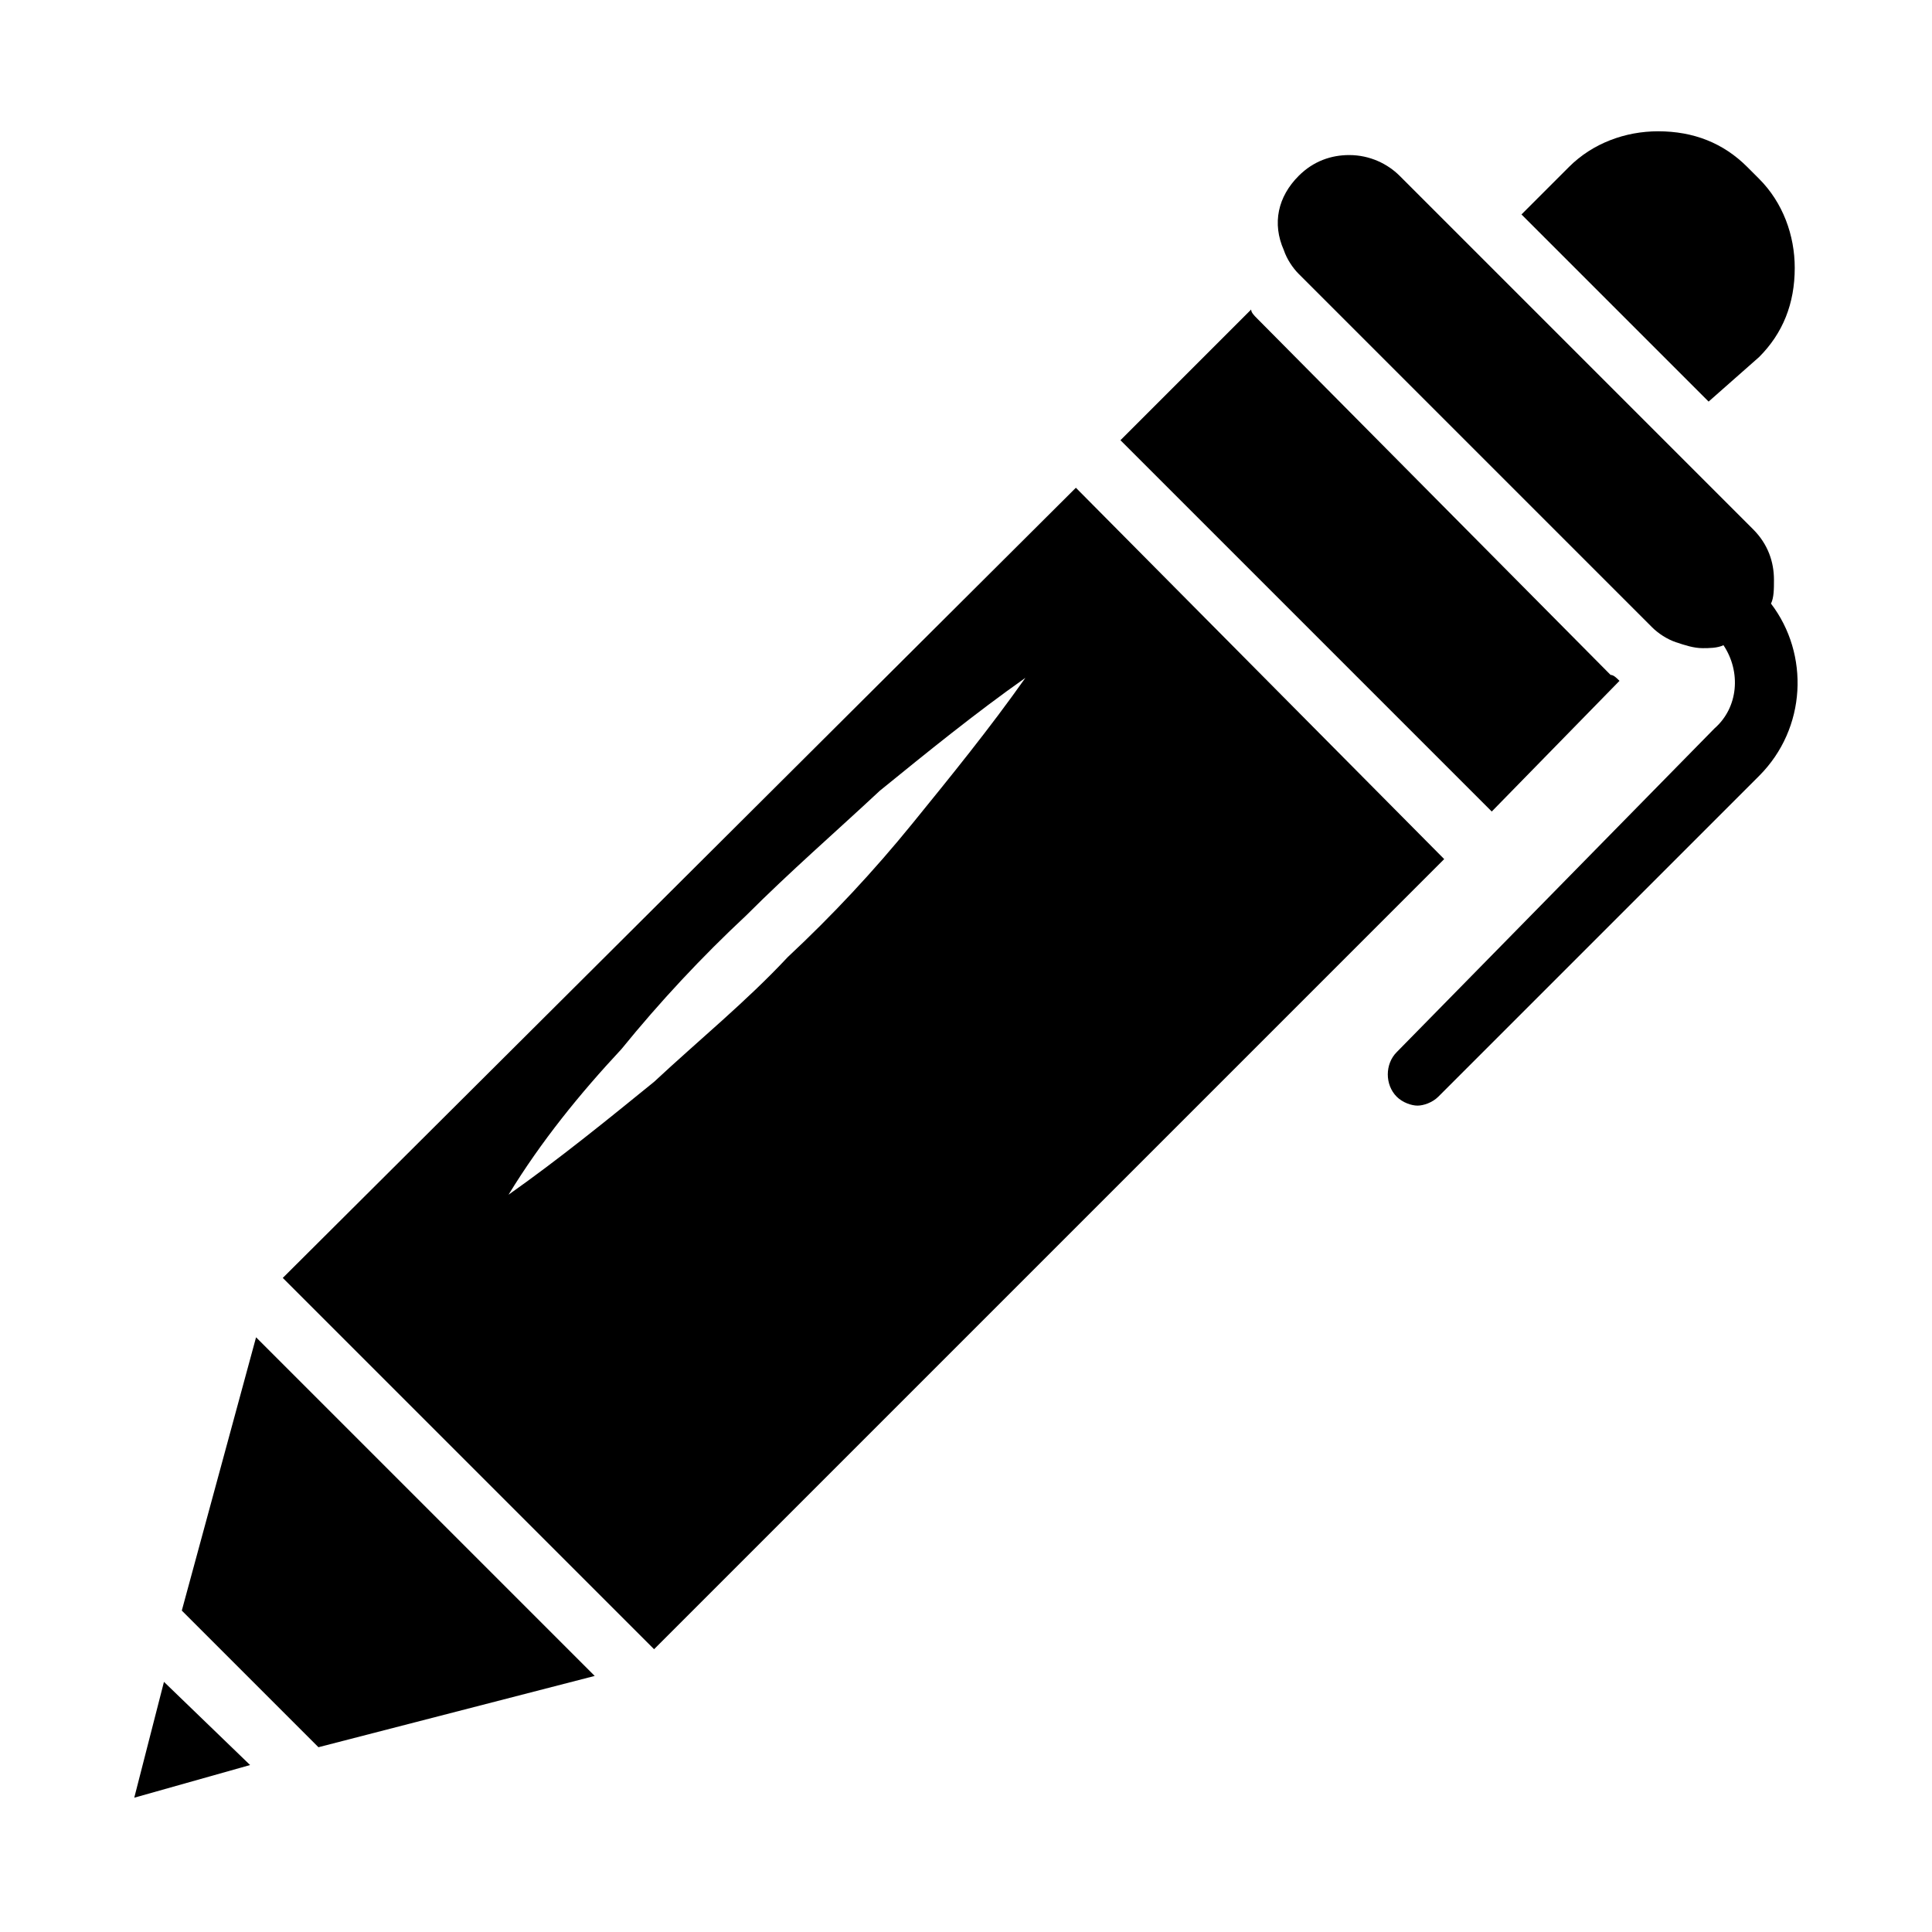 <?xml version="1.0" encoding="UTF-8"?>
<!-- Uploaded to: SVG Repo, www.svgrepo.com, Generator: SVG Repo Mixer Tools -->
<svg fill="#000000" width="800px" height="800px" version="1.1" viewBox="144 144 512 512" xmlns="http://www.w3.org/2000/svg">
 <g>
  <path d="m179.58 620.41 30.699-8.656-22.828-22.043z"/>
  <path d="m192.18 570.82 36.211 36.211 73.211-18.891-89.742-89.742z"/>
  <path d="m610.18 238.62c6.297-6.297 9.445-14.168 9.445-23.617 0-8.66-3.148-17.32-9.445-23.617l-3.148-3.148c-6.297-6.297-14.168-9.445-23.617-9.445-8.66 0-17.32 3.148-23.617 9.445l-12.594 12.594 49.594 49.594z"/>
  <path d="m573.18 324.43c-0.789-0.789-1.574-1.574-2.363-1.574l-93.676-94.465c-0.789-0.789-1.574-1.574-1.574-2.363l-34.637 34.637 98.398 98.398z"/>
  <path d="m429.12 273.26-210.18 209.4 98.398 98.398 209.39-209.39zm-43.297 88.953c-10.234 12.594-21.254 24.402-33.062 35.426-11.02 11.809-23.617 22.043-35.426 33.062-12.594 10.234-25.191 20.469-38.574 29.914 8.66-14.168 18.895-26.766 29.914-38.574 10.234-12.594 21.254-24.402 33.062-35.426 11.809-11.809 23.617-22.043 35.426-33.062 12.594-10.234 25.191-20.469 38.574-29.914-9.445 13.387-19.68 25.98-29.914 38.574z"/>
  <path d="m613.33 303.96c0.789-1.574 0.789-3.938 0.789-6.297 0-4.723-1.574-9.445-5.512-13.383l-93.676-93.676c-3.148-3.148-7.871-5.512-13.383-5.512-4.723 0-9.445 1.574-13.383 5.512-5.512 5.512-7.086 12.594-3.938 19.68 0.789 2.363 2.363 4.723 3.938 6.297l93.676 93.676c1.574 1.574 3.938 3.148 6.297 3.938 2.363 0.789 4.723 1.574 7.086 1.574 1.574 0 3.938 0 5.512-0.789 4.723 7.086 3.938 16.531-2.363 22.043l-84.23 85.805c-3.148 3.148-3.148 8.66 0 11.809 1.574 1.574 3.938 2.363 5.512 2.363s3.938-0.789 5.512-2.363l85.02-85.02c12.59-12.594 13.375-32.273 3.144-45.656z"/>
 </g>
</svg>